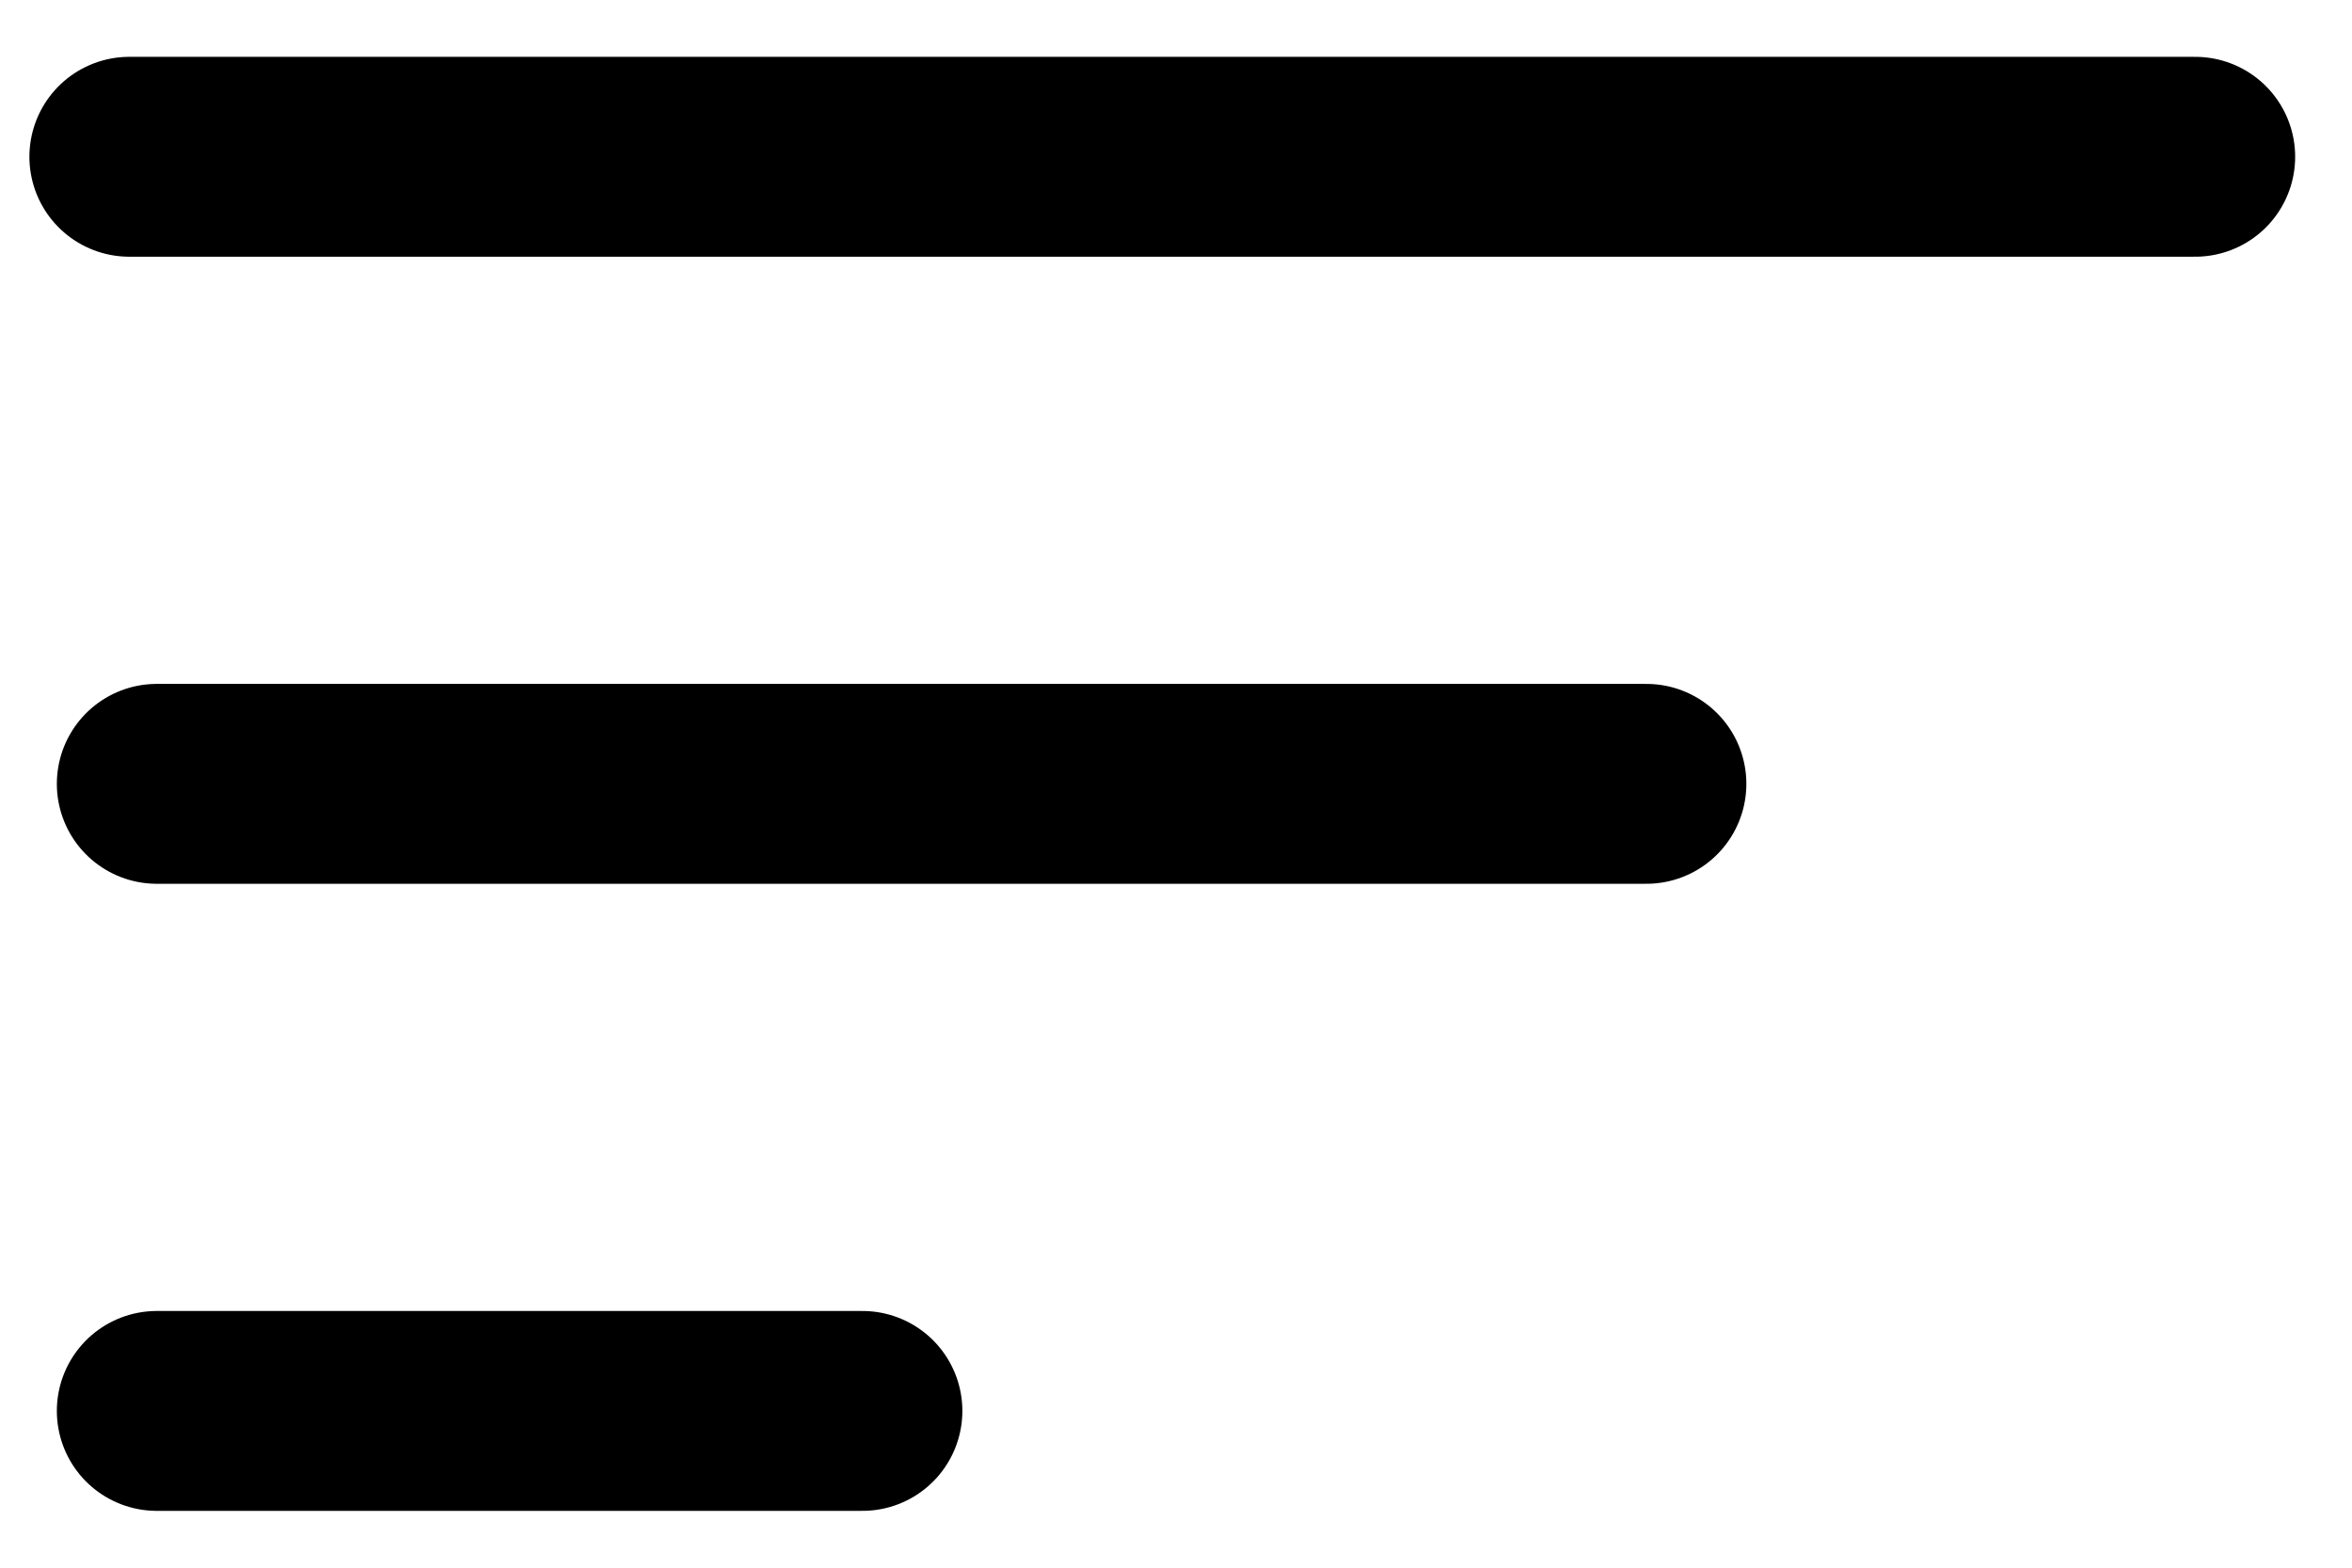 <?xml version="1.0" encoding="UTF-8"?> <svg xmlns="http://www.w3.org/2000/svg" width="30" height="20" viewBox="0 0 30 20" fill="none"><path d="M1.65 2H28" stroke="black" stroke-width="2.55" stroke-linecap="round"></path><path d="M2 10H21" stroke="black" stroke-width="2.55" stroke-linecap="round"></path><path d="M2 18L11 18" stroke="black" stroke-width="2.55" stroke-linecap="round"></path></svg> 